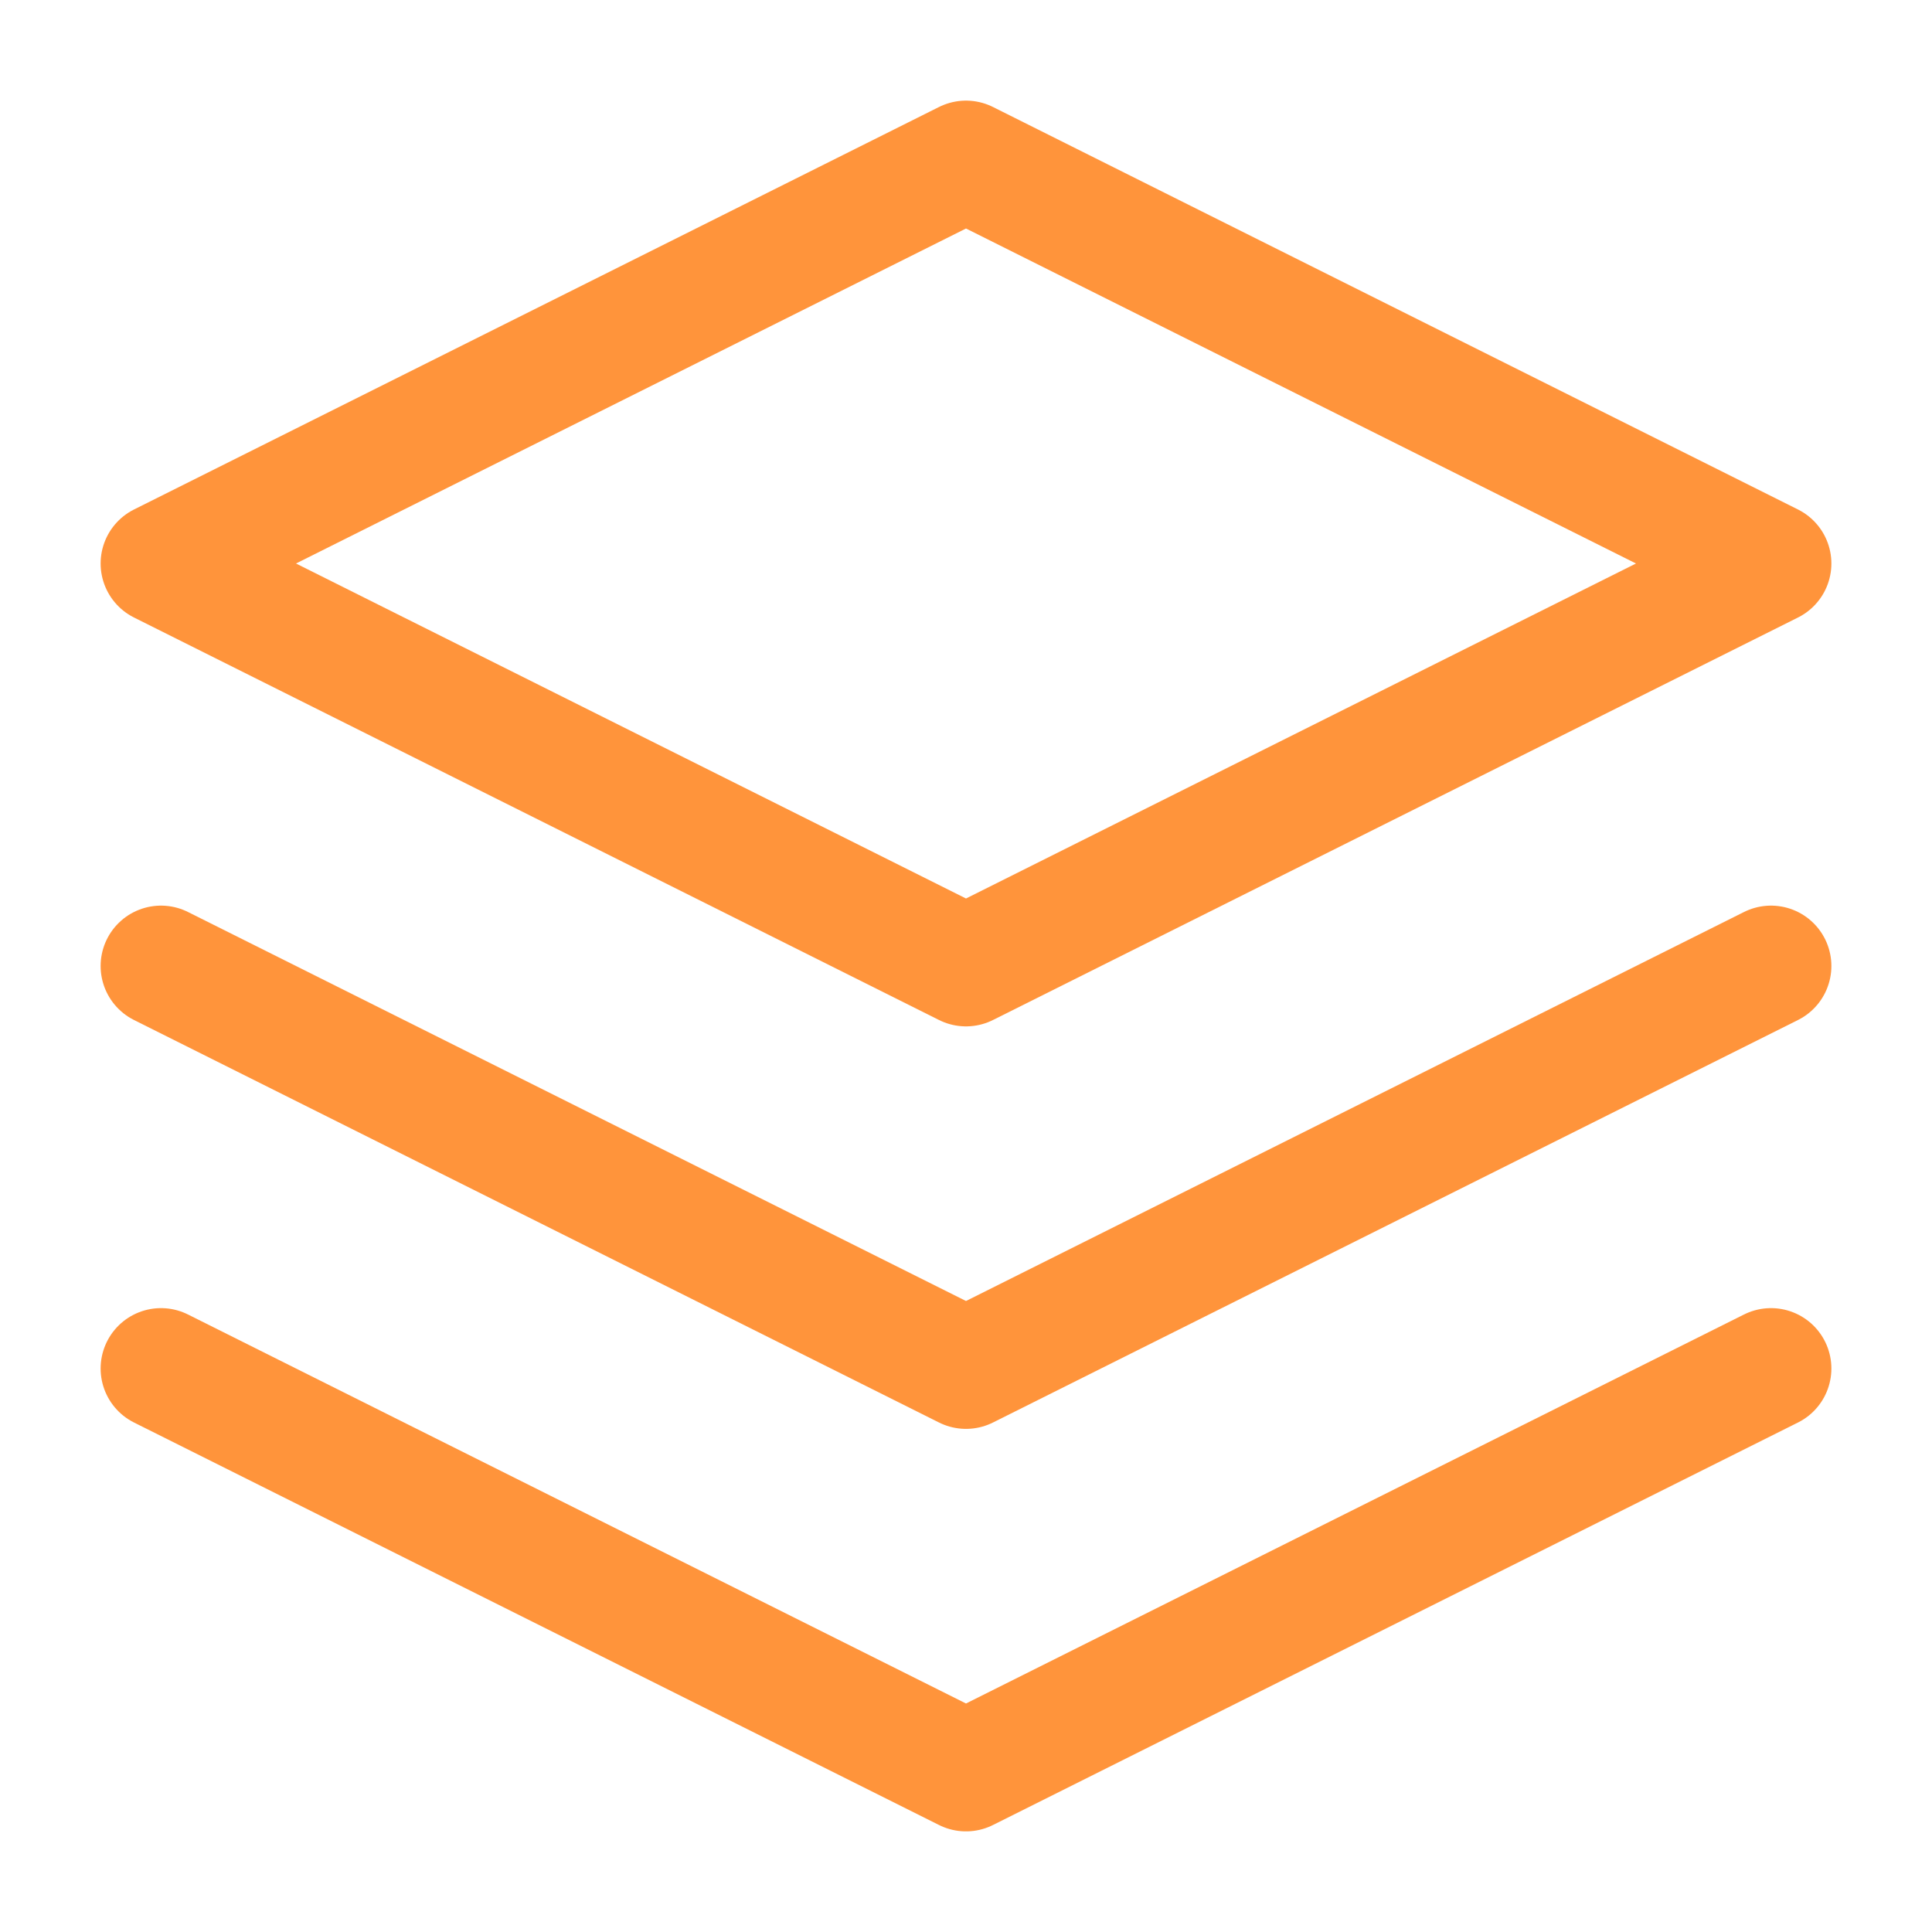 <svg viewBox="0 0 24 24" fill="none" xmlns="http://www.w3.org/2000/svg">
  <path d="M12 2L2 7l10 5 10-5-10-5z" stroke="#FF943B" stroke-width="1.5" stroke-linecap="round" stroke-linejoin="round"/>
  <path d="M2 17l10 5 10-5M2 12l10 5 10-5" stroke="#FF943B" stroke-width="1.5" stroke-linecap="round" stroke-linejoin="round"/>
</svg>

